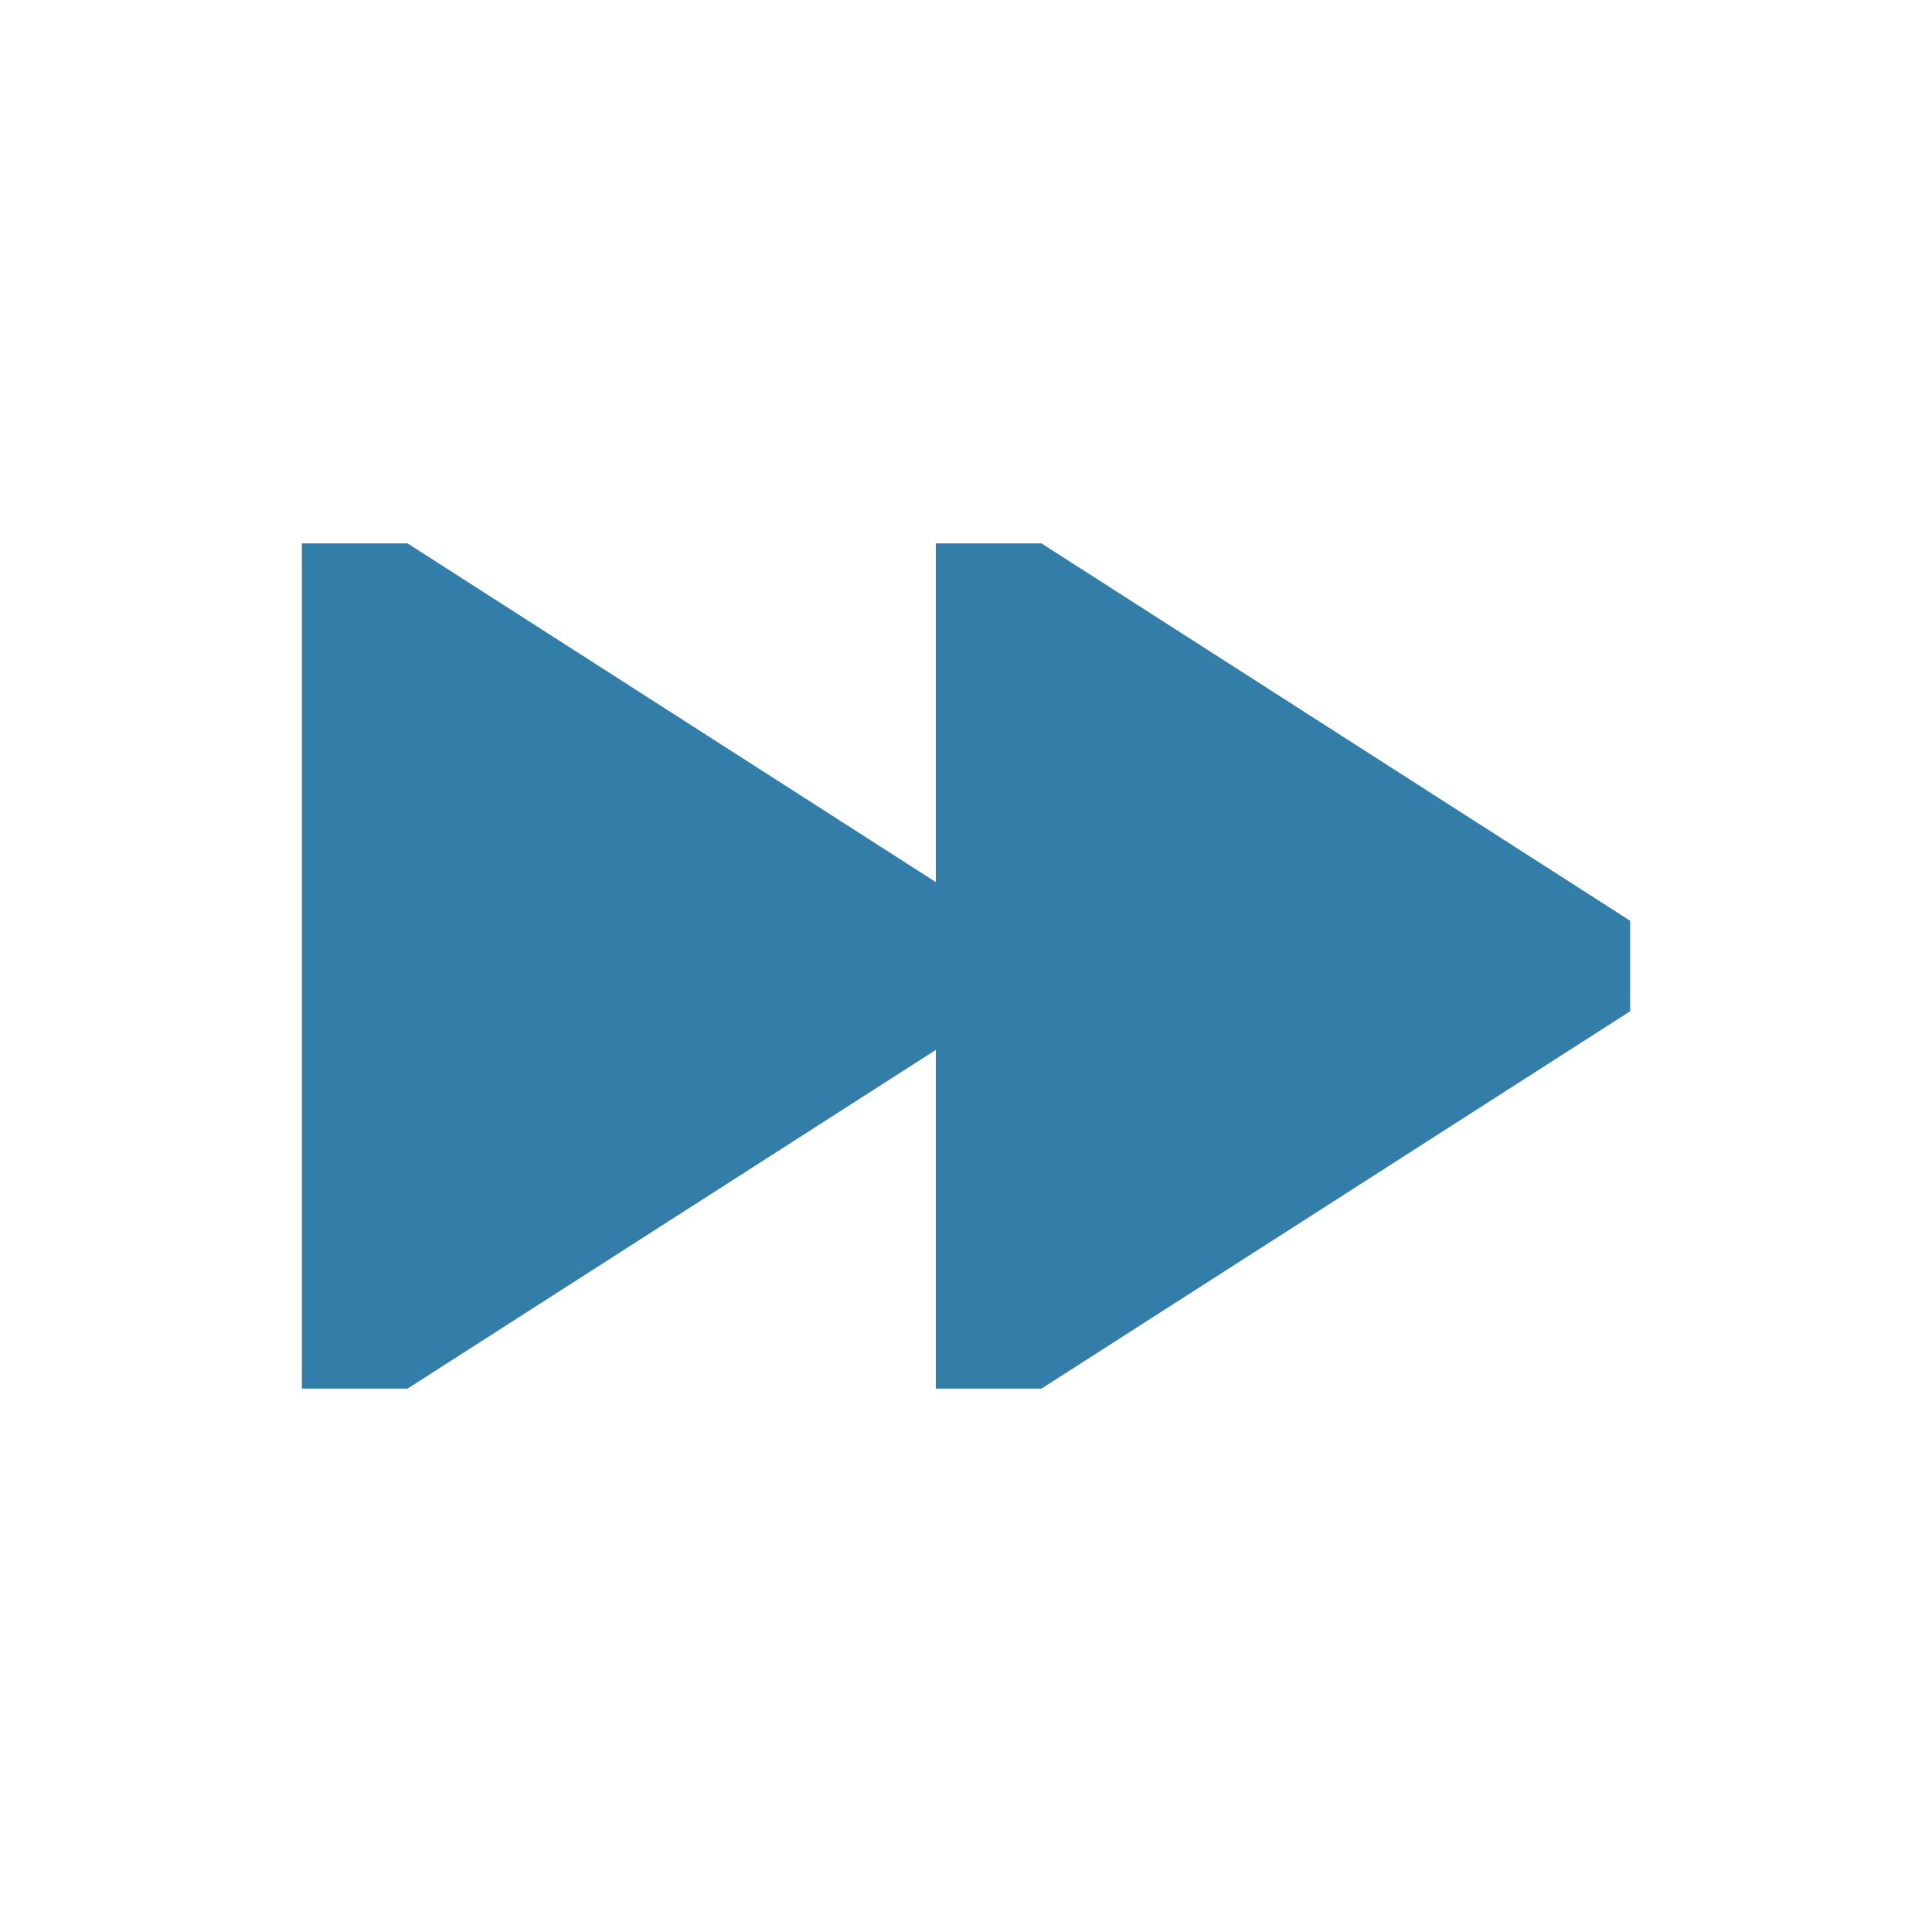<svg xmlns="http://www.w3.org/2000/svg"  viewBox="0 0 64 64"><defs fill="#337ea9" /><path  d="m54,30.5v3l-19.5,12.5h-3.5v-11.22l-17.5,11.22h-3.5v-28h3.5l17.5,11.22v-11.22h3.5l19.5,12.5Z" fill="#337ea9" /></svg>